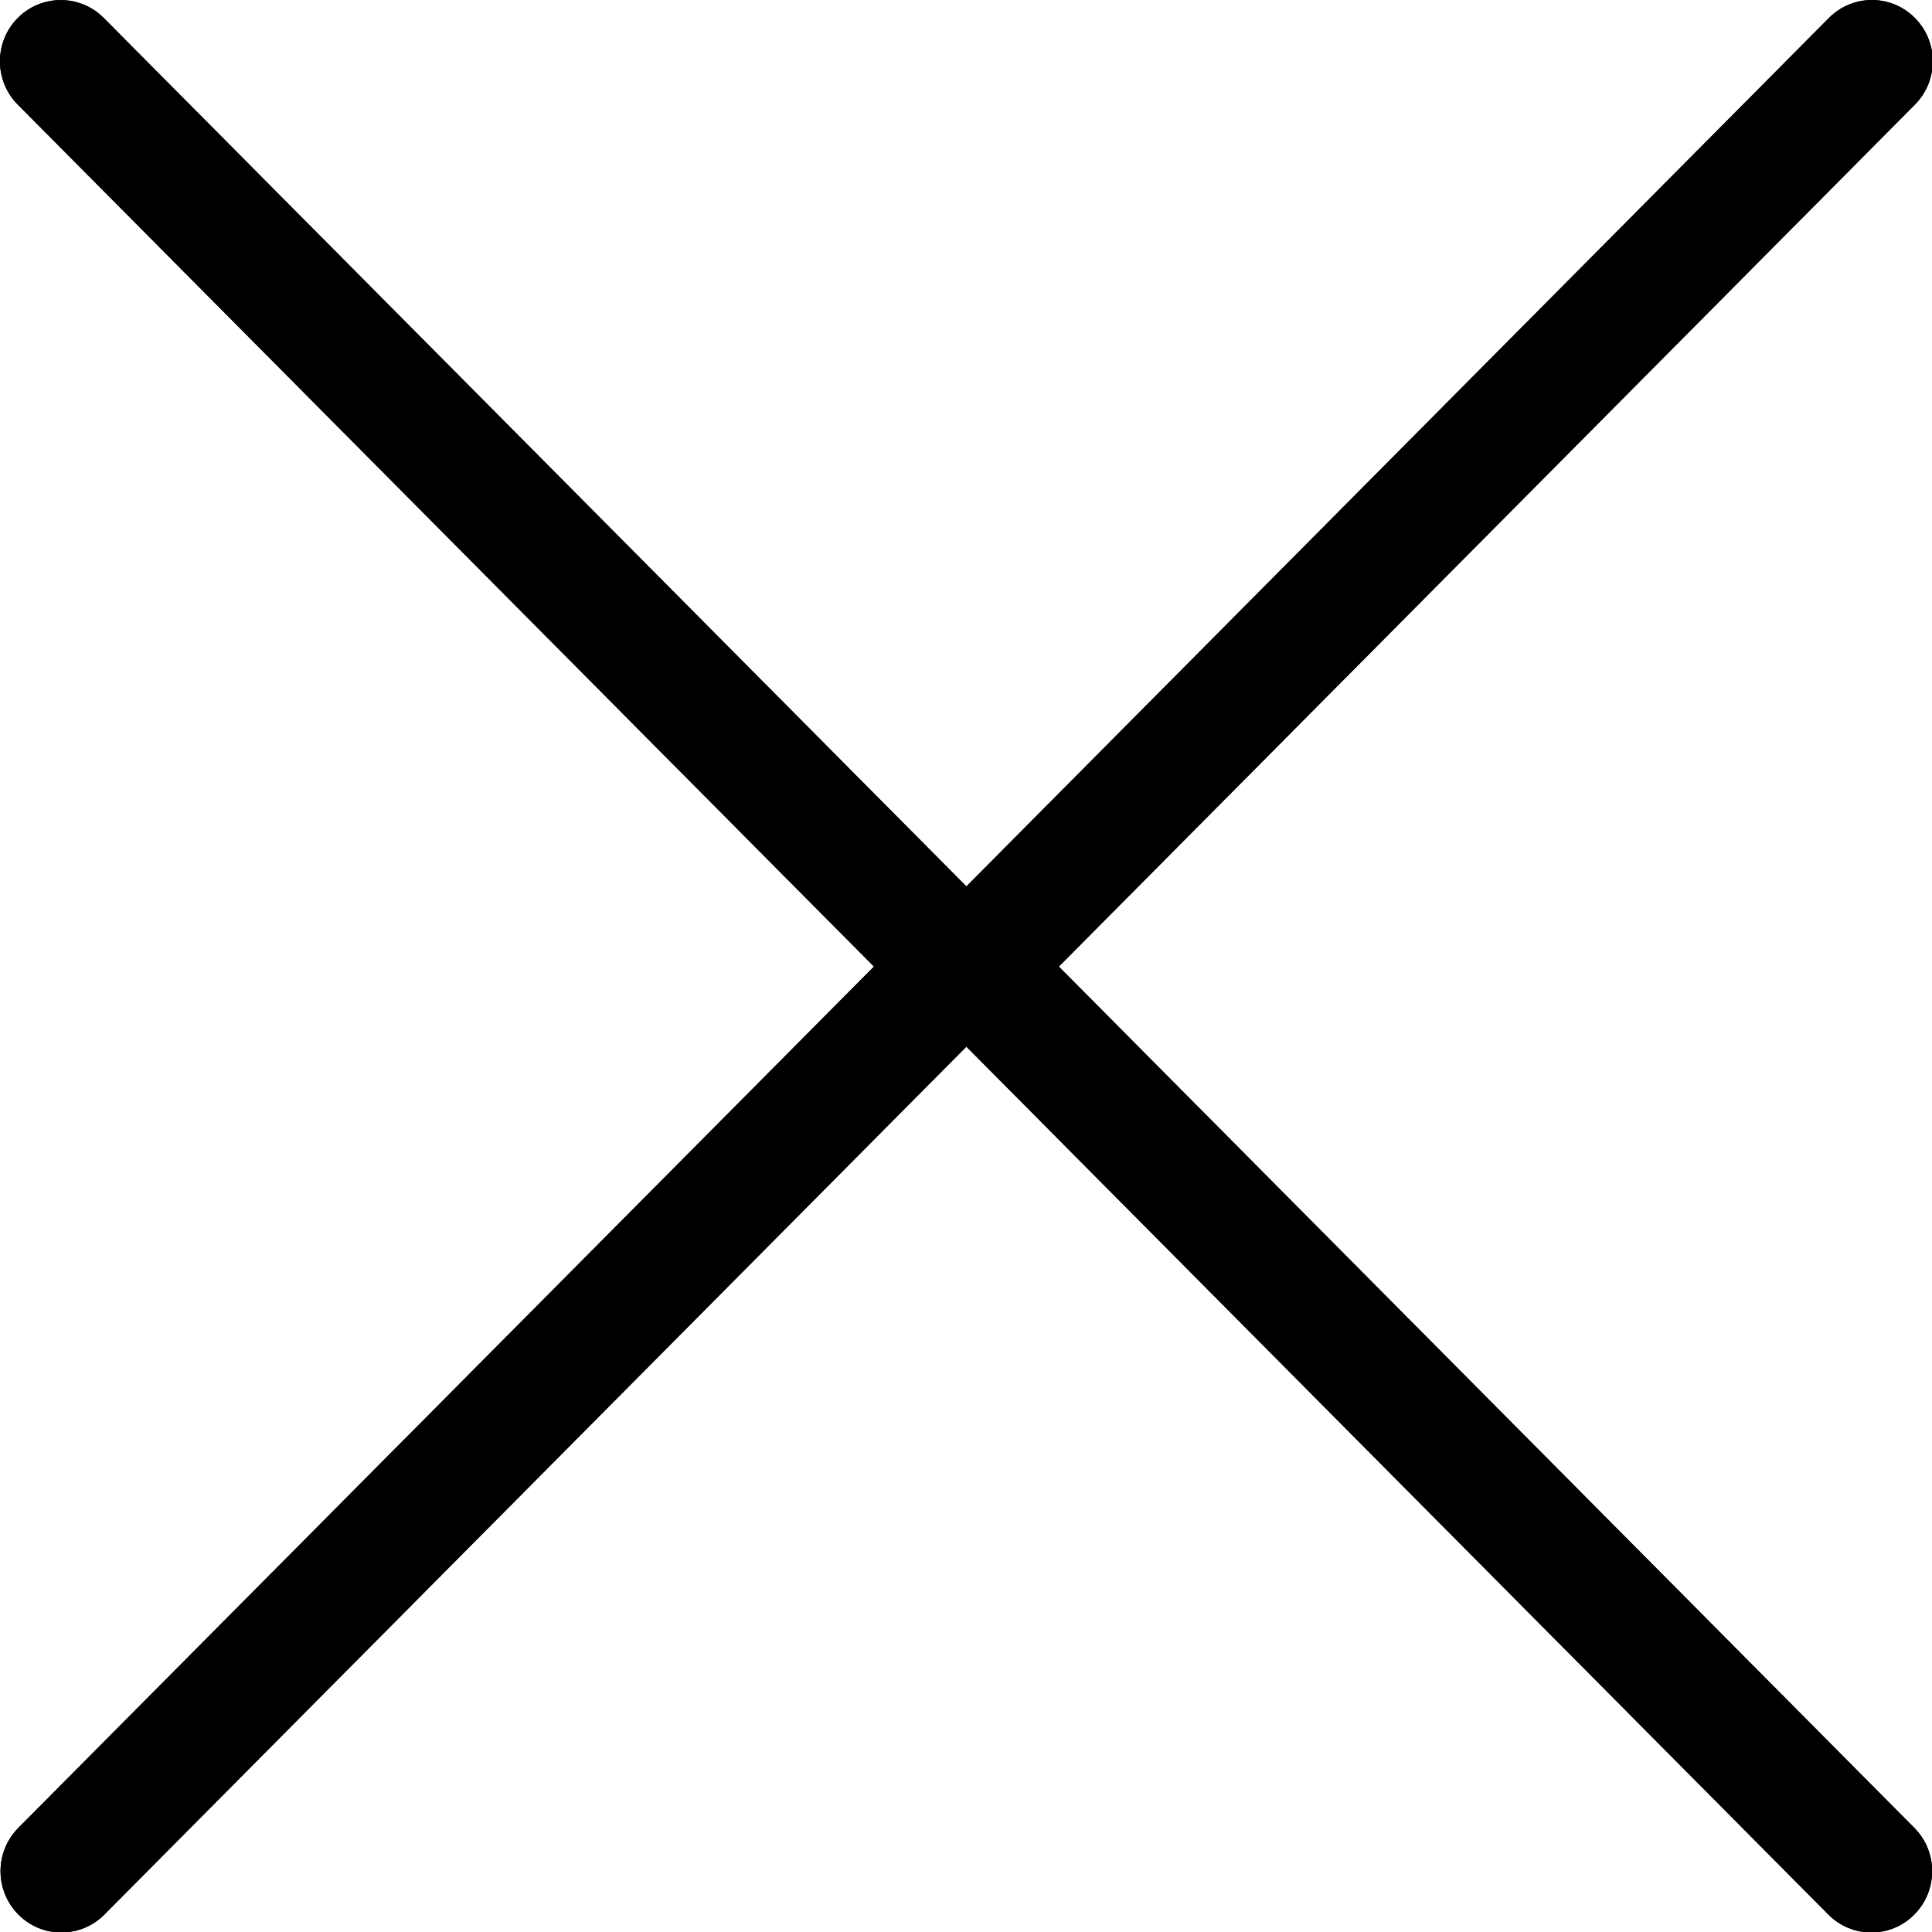 <?xml version="1.0" encoding="UTF-8" standalone="no"?><!DOCTYPE svg PUBLIC "-//W3C//DTD SVG 1.1//EN" "http://www.w3.org/Graphics/SVG/1.1/DTD/svg11.dtd"><svg width="100%" height="100%" viewBox="0 0 20 20" version="1.1" xmlns="http://www.w3.org/2000/svg" xmlns:xlink="http://www.w3.org/1999/xlink" xml:space="preserve" xmlns:serif="http://www.serif.com/" style="fill-rule:evenodd;clip-rule:evenodd;stroke-linejoin:round;stroke-miterlimit:1.414;"><path d="M9.047,10.006l-8.857,8.916c-0.246,0.248 -0.246,0.649 0,0.897c0.123,0.124 0.284,0.186 0.445,0.186c0.162,0 0.323,-0.062 0.446,-0.186l8.923,-8.984l8.923,8.984c0.123,0.124 0.284,0.186 0.445,0.186c0.161,0 0.323,-0.062 0.445,-0.186c0.246,-0.248 0.246,-0.649 0,-0.897l-8.856,-8.916l8.862,-8.923c0.246,-0.248 0.246,-0.649 0,-0.897c-0.246,-0.248 -0.644,-0.248 -0.89,0l-8.929,8.99l-8.93,-8.99c-0.246,-0.247 -0.644,-0.247 -0.89,0c-0.246,0.248 -0.246,0.649 0,0.897l8.863,8.923Z"/><path d="M9.047,10.006l-8.857,8.916c-0.246,0.248 -0.246,0.649 0,0.897c0.123,0.124 0.284,0.186 0.445,0.186c0.162,0 0.323,-0.062 0.446,-0.186l8.923,-8.984l8.923,8.984c0.123,0.124 0.284,0.186 0.445,0.186c0.161,0 0.323,-0.062 0.445,-0.186c0.246,-0.248 0.246,-0.649 0,-0.897l-8.856,-8.916l8.862,-8.923c0.246,-0.248 0.246,-0.649 0,-0.897c-0.246,-0.248 -0.644,-0.248 -0.89,0l-8.929,8.99l-8.93,-8.99c-0.246,-0.247 -0.644,-0.247 -0.89,0c-0.246,0.248 -0.246,0.649 0,0.897l8.863,8.923Z"/></svg>